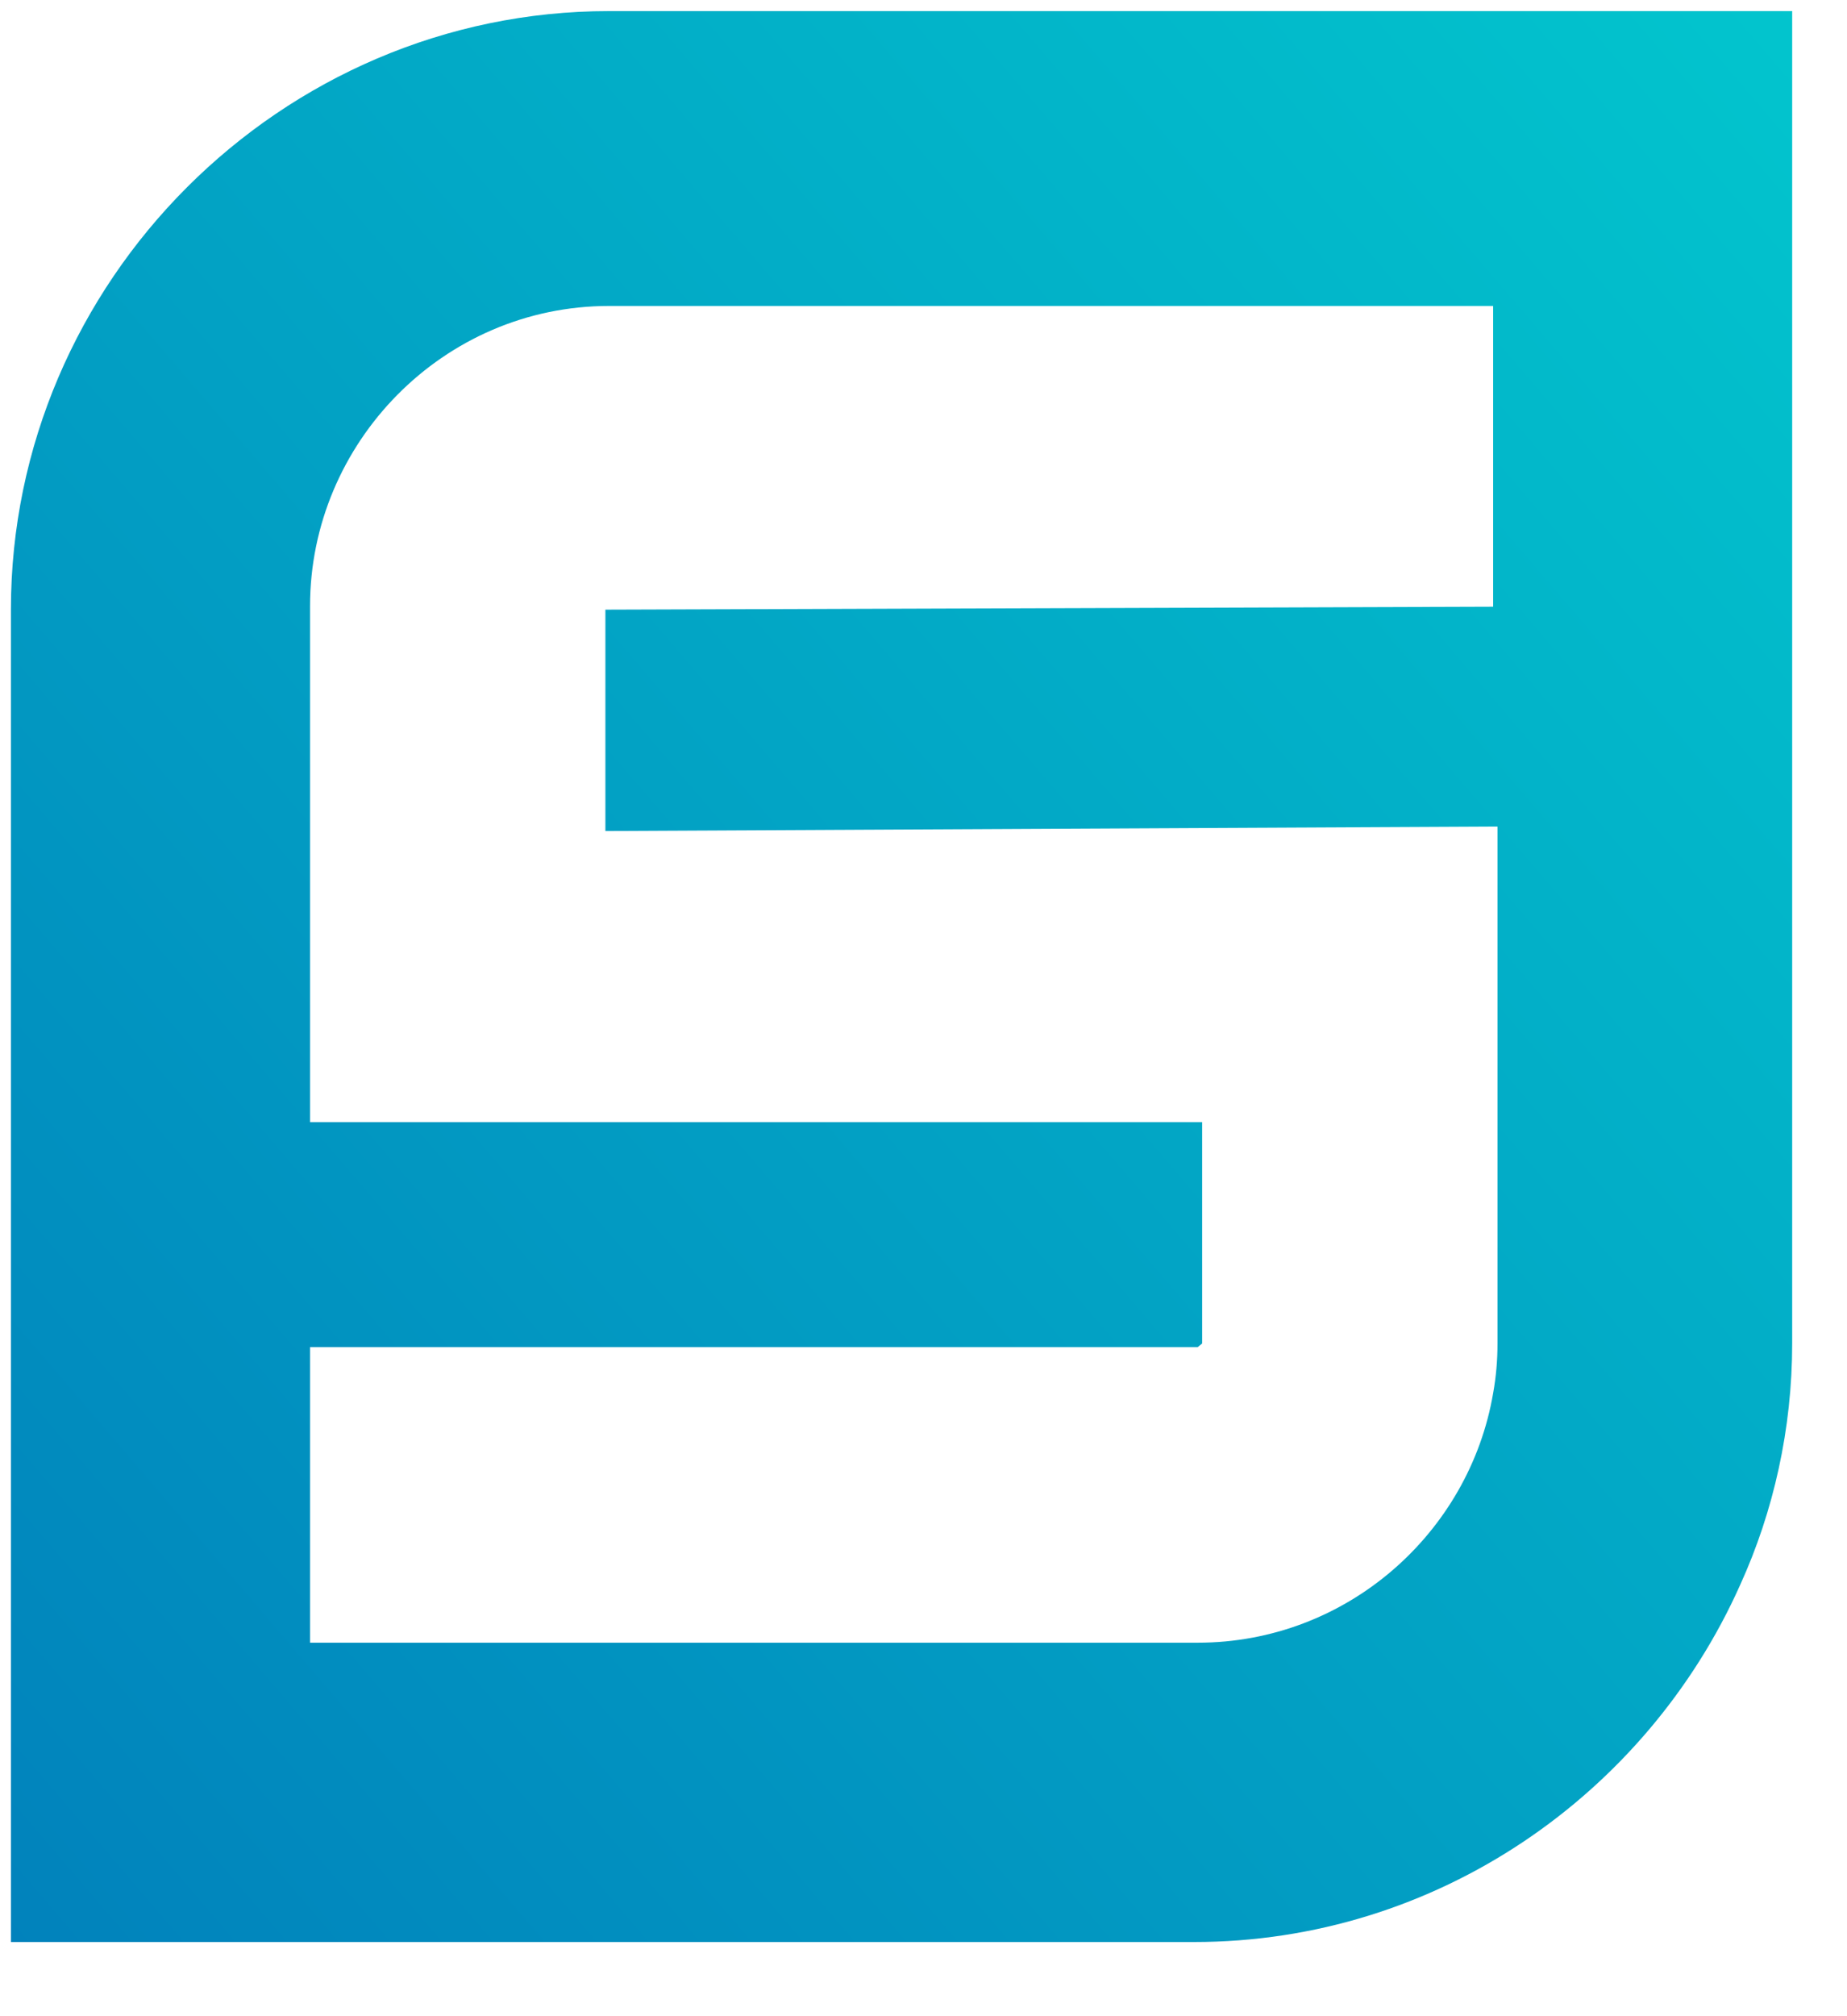 <svg width="22" height="24" viewBox="0 0 22 24" fill="none" xmlns="http://www.w3.org/2000/svg">
<g id="Logo">
<path id="Vector" d="M7.255 0.132C3.348 0.132 0.13 3.35 0.13 7.257V23.117H14.222C17.113 23.117 19.614 21.358 20.728 18.865C21.126 17.99 21.347 17.008 21.347 15.992V0.132H7.255ZM17.785 7.222L7.211 7.257V9.892L17.785 9.839H17.837V15.992C17.837 16.195 17.82 16.39 17.785 16.584C17.502 18.246 16.043 19.554 14.266 19.554H3.693V16.036H14.266L14.319 15.992V13.357H3.693V7.213C3.693 5.277 5.275 3.642 7.255 3.642H17.785V7.222Z" fill="url(#paint0_linear_1065_4999)"/>
</g>
<defs>
<linearGradient id="paint0_linear_1065_4999" x1="-12.811" y1="37.561" x2="44.183" y2="-11.299" gradientUnits="userSpaceOnUse">
<stop stop-color="#0159B1"/>
<stop offset="0.759" stop-color="#02D3D1"/>
<stop offset="0.995" stop-color="#03E9D7"/>
</linearGradient>
</defs>
</svg>

